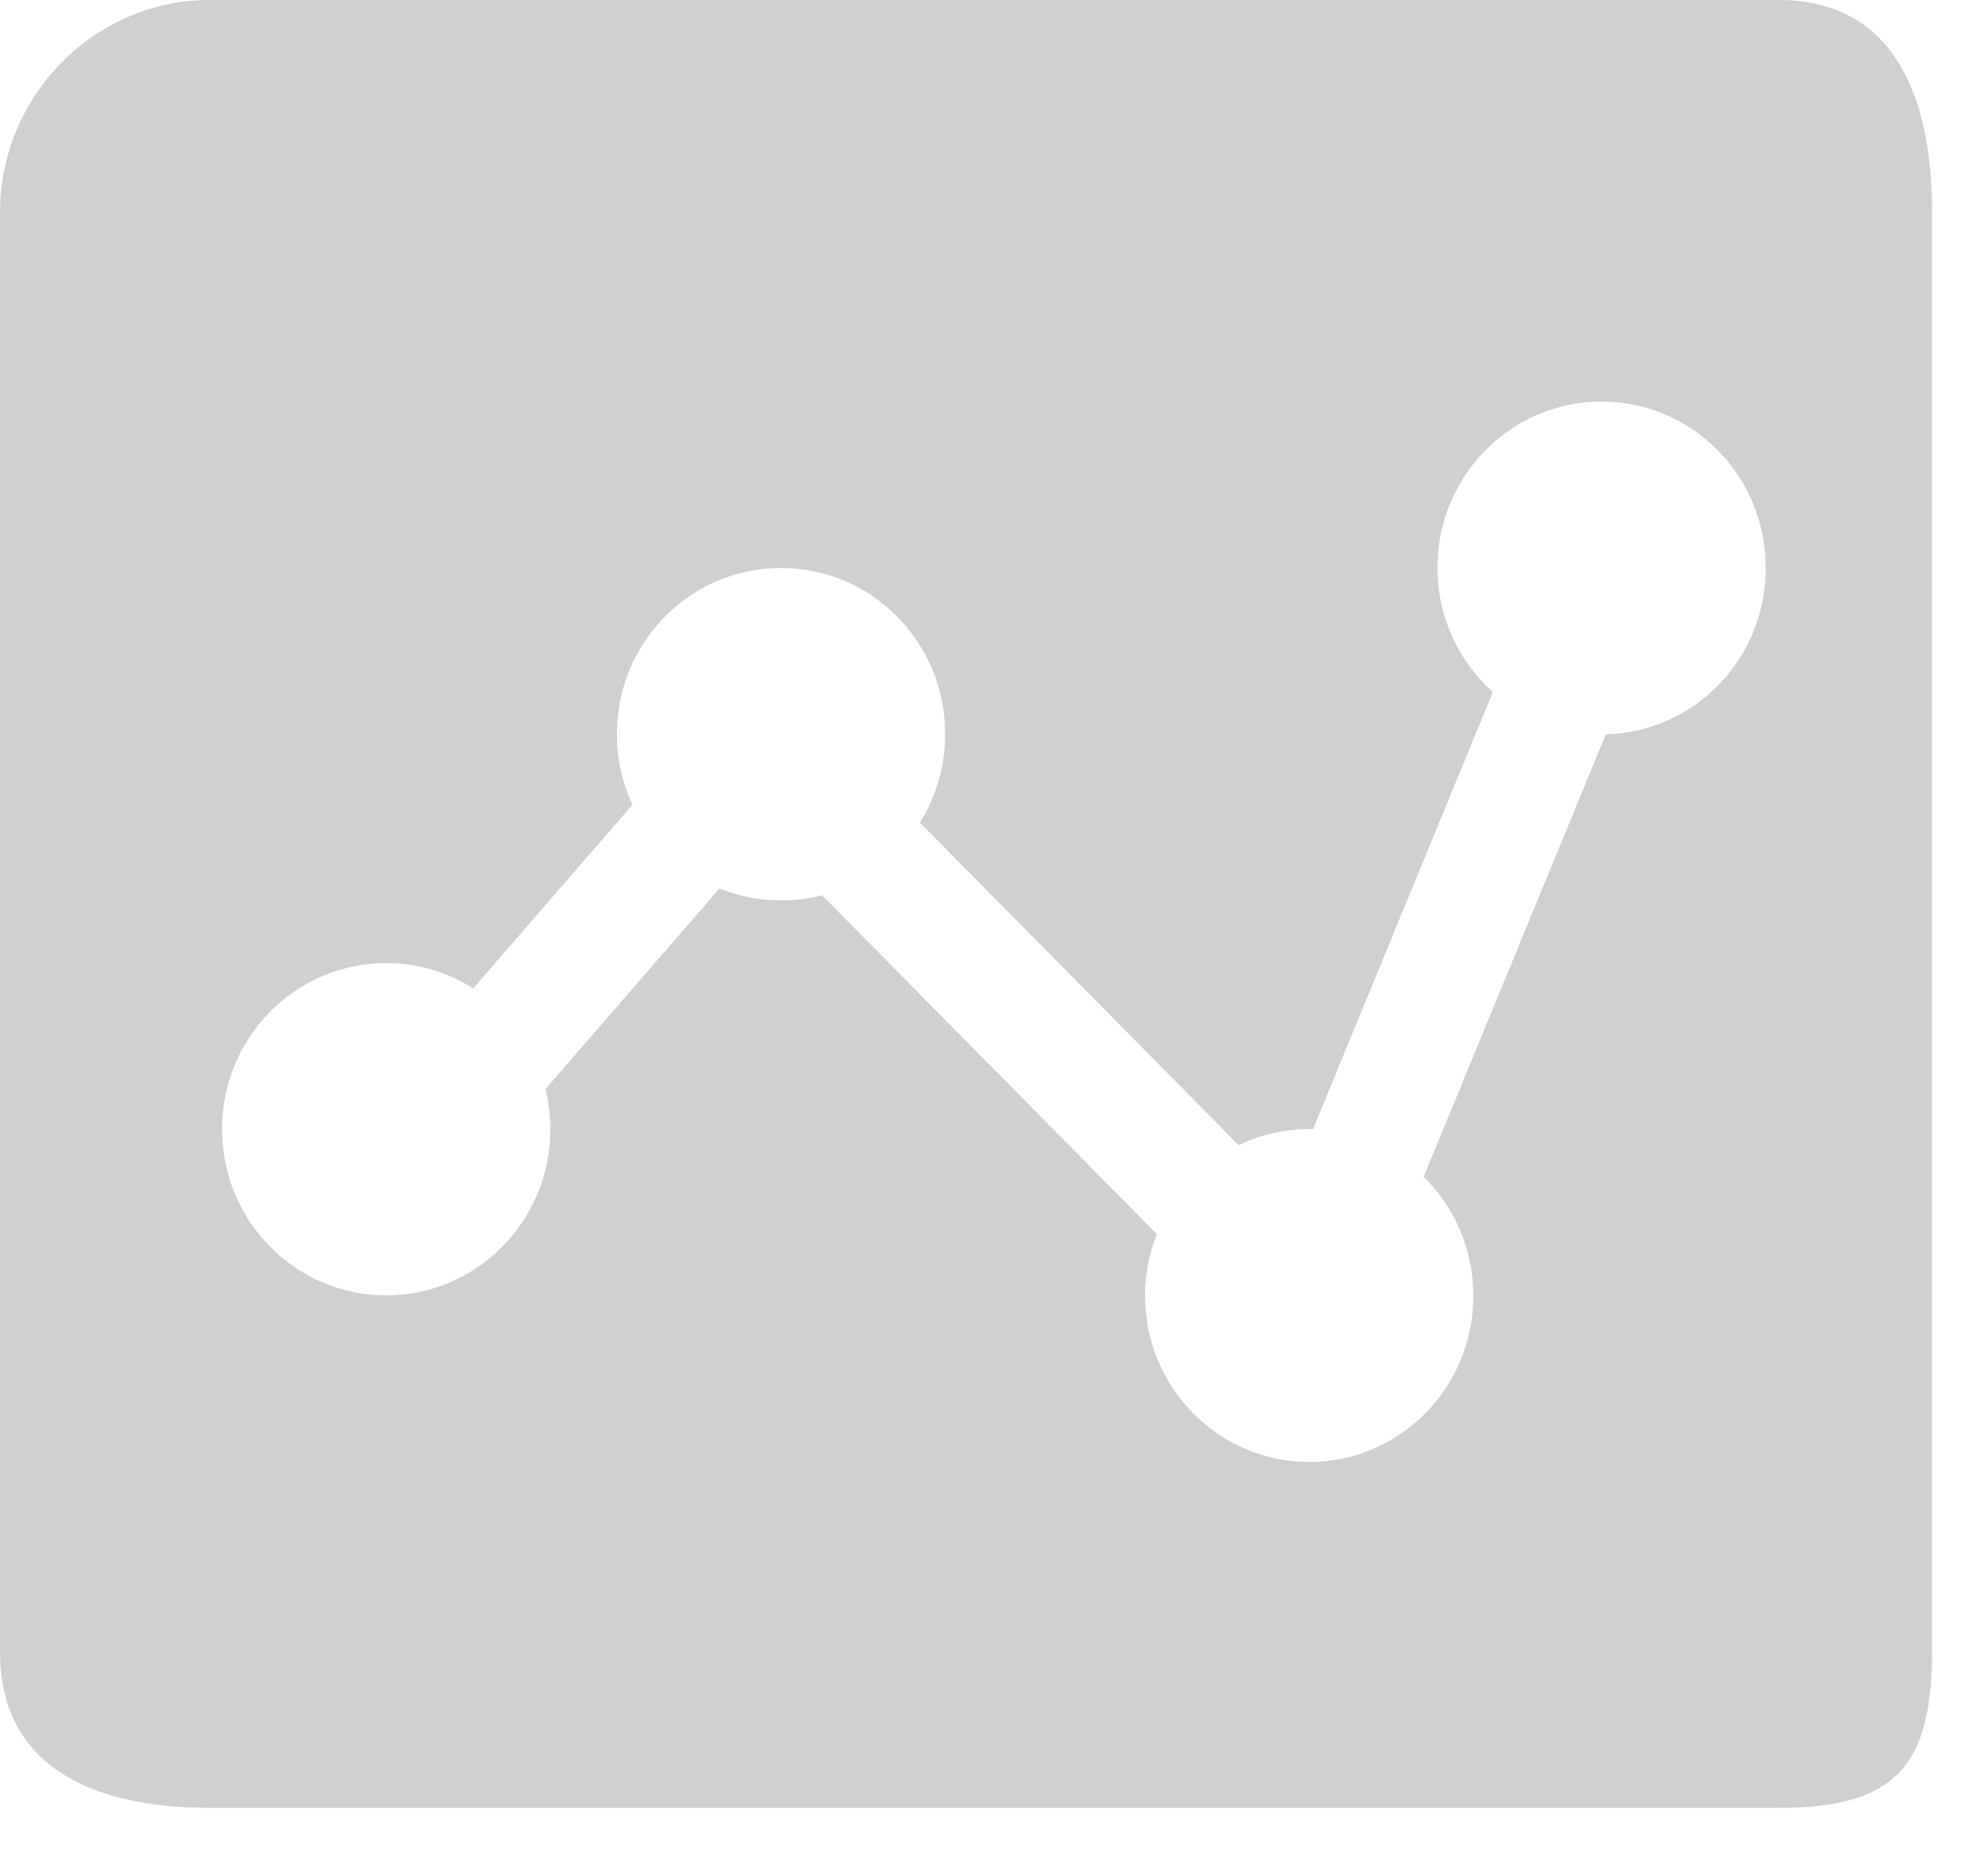 <svg 
 xmlns="http://www.w3.org/2000/svg"
 xmlns:xlink="http://www.w3.org/1999/xlink"
 width="32px" height="30px">
<path fill-rule="evenodd"  fill="rgb(208, 208, 208)"
 d="M28.619,-0.001 L3.381,-0.001 C1.521,-0.001 -0.000,1.539 -0.000,3.421 L-0.000,26.578 C-0.000,28.460 1.521,29.1 3.381,29.1 L28.619,29.1 C30.479,29.1 31.1,28.460 31.1,26.578 L31.1,3.421 C31.1,1.539 30.479,-0.001 28.619,-0.001 ZM25.848,11.820 L22.916,18.942 C23.409,19.426 23.716,20.106 23.716,20.857 C23.716,22.335 22.534,23.532 21.074,23.532 C19.613,23.532 18.432,22.335 18.432,20.857 C18.432,20.507 18.499,20.171 18.621,19.864 L13.233,14.411 C13.022,14.465 12.801,14.494 12.572,14.494 C12.222,14.494 11.890,14.425 11.583,14.299 L8.780,17.529 C8.830,17.735 8.859,17.952 8.859,18.176 C8.859,19.654 7.677,20.850 6.216,20.850 C4.756,20.850 3.574,19.654 3.574,18.176 C3.574,16.698 4.756,15.502 6.216,15.502 C6.731,15.502 7.213,15.650 7.616,15.910 L10.180,12.954 C10.019,12.608 9.930,12.224 9.930,11.816 C9.930,10.338 11.112,9.142 12.572,9.142 C14.032,9.142 15.214,10.338 15.214,11.816 C15.214,12.340 15.064,12.828 14.807,13.240 L19.938,18.433 C20.281,18.266 20.663,18.176 21.070,18.176 L21.135,18.176 L24.030,11.140 C23.484,10.649 23.138,9.937 23.138,9.138 C23.138,7.660 24.320,6.464 25.780,6.464 C27.240,6.464 28.422,7.660 28.422,9.138 C28.426,10.602 27.276,11.783 25.848,11.820 Z"/>
</svg>
